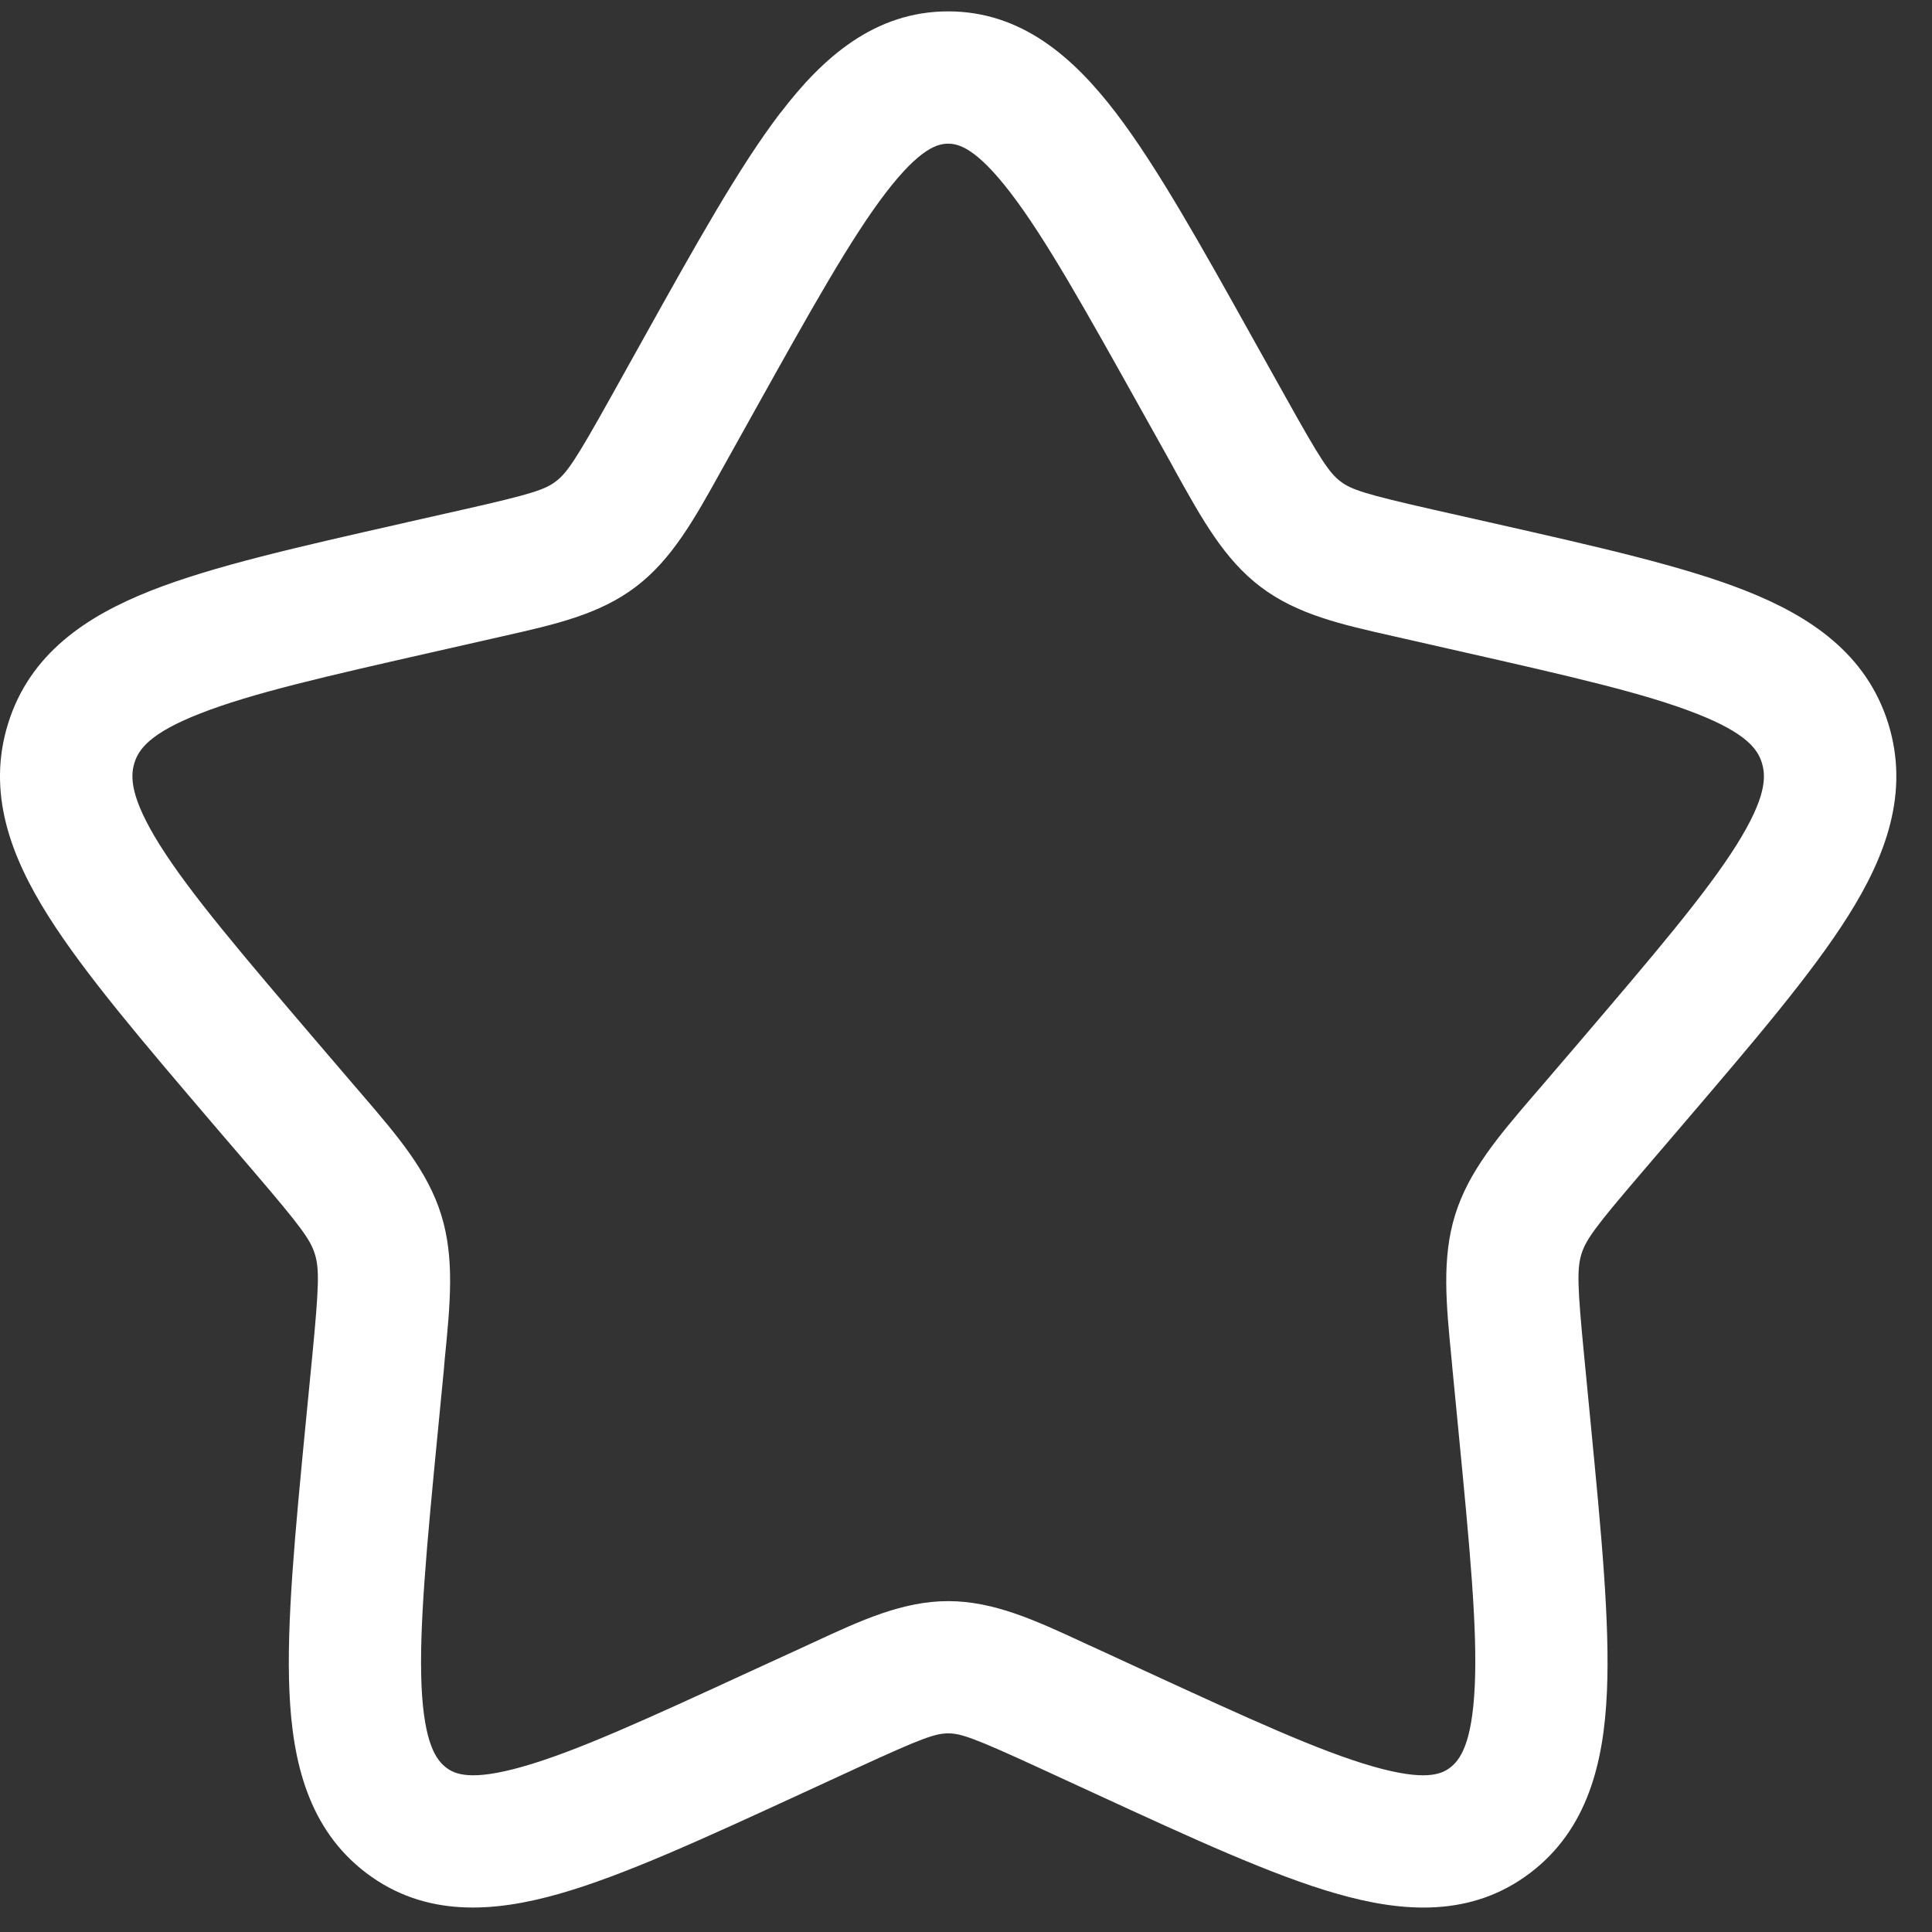 <svg xmlns="http://www.w3.org/2000/svg" width="27" height="27" viewBox="0 0 27 27" fill="none"><rect x="0" y="0" width="27" height="27" fill="#333333" stroke="none"/><path fill-rule="evenodd" clip-rule="evenodd" d="M12.378 2.695C11.893 3.329 11.345 4.307 10.549 5.735L10.146 6.458L10.073 6.589C9.704 7.255 9.389 7.819 8.885 8.201C8.376 8.588 7.755 8.727 7.033 8.89L6.892 8.922L6.108 9.1C4.561 9.45 3.508 9.69 2.788 9.975C2.084 10.251 1.936 10.479 1.879 10.66C1.819 10.852 1.818 11.147 2.237 11.815C2.664 12.493 3.385 13.338 4.438 14.571L4.973 15.196L5.065 15.303C5.562 15.882 5.976 16.366 6.166 16.977C6.355 17.585 6.292 18.222 6.215 18.996L6.203 19.14L6.122 19.974C5.962 21.616 5.856 22.748 5.891 23.561C5.928 24.375 6.1 24.599 6.236 24.703C6.357 24.795 6.582 24.896 7.312 24.687C8.056 24.475 9.044 24.022 10.492 23.355L11.227 23.018L11.361 22.956C12.033 22.644 12.615 22.376 13.251 22.376C13.887 22.376 14.469 22.644 15.14 22.955C15.184 22.976 15.229 22.997 15.276 23.017L16.009 23.355C17.458 24.022 18.446 24.475 19.189 24.687C19.92 24.896 20.145 24.795 20.265 24.703C20.402 24.599 20.573 24.373 20.61 23.561C20.648 22.748 20.539 21.616 20.38 19.974L20.299 19.14L20.286 18.996C20.21 18.222 20.147 17.585 20.336 16.977C20.526 16.366 20.94 15.882 21.436 15.303L21.529 15.196L22.064 14.571C23.116 13.338 23.837 12.493 24.264 11.815C24.684 11.147 24.683 10.854 24.622 10.66C24.566 10.479 24.418 10.251 23.714 9.975C22.993 9.69 21.94 9.45 20.394 9.1L19.61 8.922L19.469 8.89C18.747 8.727 18.126 8.588 17.617 8.201C17.111 7.819 16.799 7.256 16.428 6.589L16.357 6.458L15.953 5.735C15.156 4.307 14.609 3.329 14.123 2.695C13.638 2.062 13.391 2.008 13.251 2.008C13.11 2.008 12.863 2.062 12.378 2.695ZM10.912 1.571C11.497 0.805 12.223 0.159 13.251 0.159C14.279 0.159 15.004 0.805 15.591 1.571C16.168 2.326 16.781 3.424 17.529 4.766L17.972 5.559C18.455 6.426 18.579 6.611 18.735 6.729C18.883 6.842 19.076 6.906 20.016 7.119L20.879 7.314C22.329 7.642 23.523 7.911 24.392 8.254C25.294 8.61 26.084 9.134 26.389 10.112C26.689 11.079 26.352 11.969 25.829 12.799C25.321 13.606 24.51 14.555 23.519 15.714L22.934 16.398C22.297 17.142 22.163 17.325 22.101 17.525C22.038 17.731 22.043 17.969 22.14 18.961L22.228 19.871C22.378 21.419 22.5 22.681 22.457 23.643C22.414 24.622 22.192 25.562 21.384 26.175C20.561 26.799 19.604 26.73 18.679 26.464C17.783 26.208 16.666 25.694 15.31 25.069L14.502 24.697C13.617 24.29 13.428 24.224 13.251 24.224C13.073 24.224 12.885 24.29 12 24.697L11.193 25.069C9.835 25.694 8.719 26.208 7.823 26.464C6.898 26.729 5.941 26.799 5.118 26.175C4.31 25.562 4.088 24.622 4.045 23.644C4.002 22.683 4.124 21.419 4.274 19.872L4.363 18.961C4.459 17.968 4.464 17.731 4.4 17.525C4.338 17.325 4.205 17.143 3.568 16.398L2.982 15.714C1.993 14.555 1.182 13.606 0.674 12.8C0.15 11.969 -0.188 11.079 0.113 10.112C0.417 9.134 1.208 8.61 2.11 8.254C2.979 7.911 4.173 7.642 5.623 7.314L5.7 7.296L6.484 7.119C7.426 6.906 7.618 6.842 7.767 6.728C7.923 6.611 8.047 6.426 8.531 5.559L8.973 4.766C9.721 3.423 10.333 2.326 10.91 1.571" fill="white"></path></svg>
